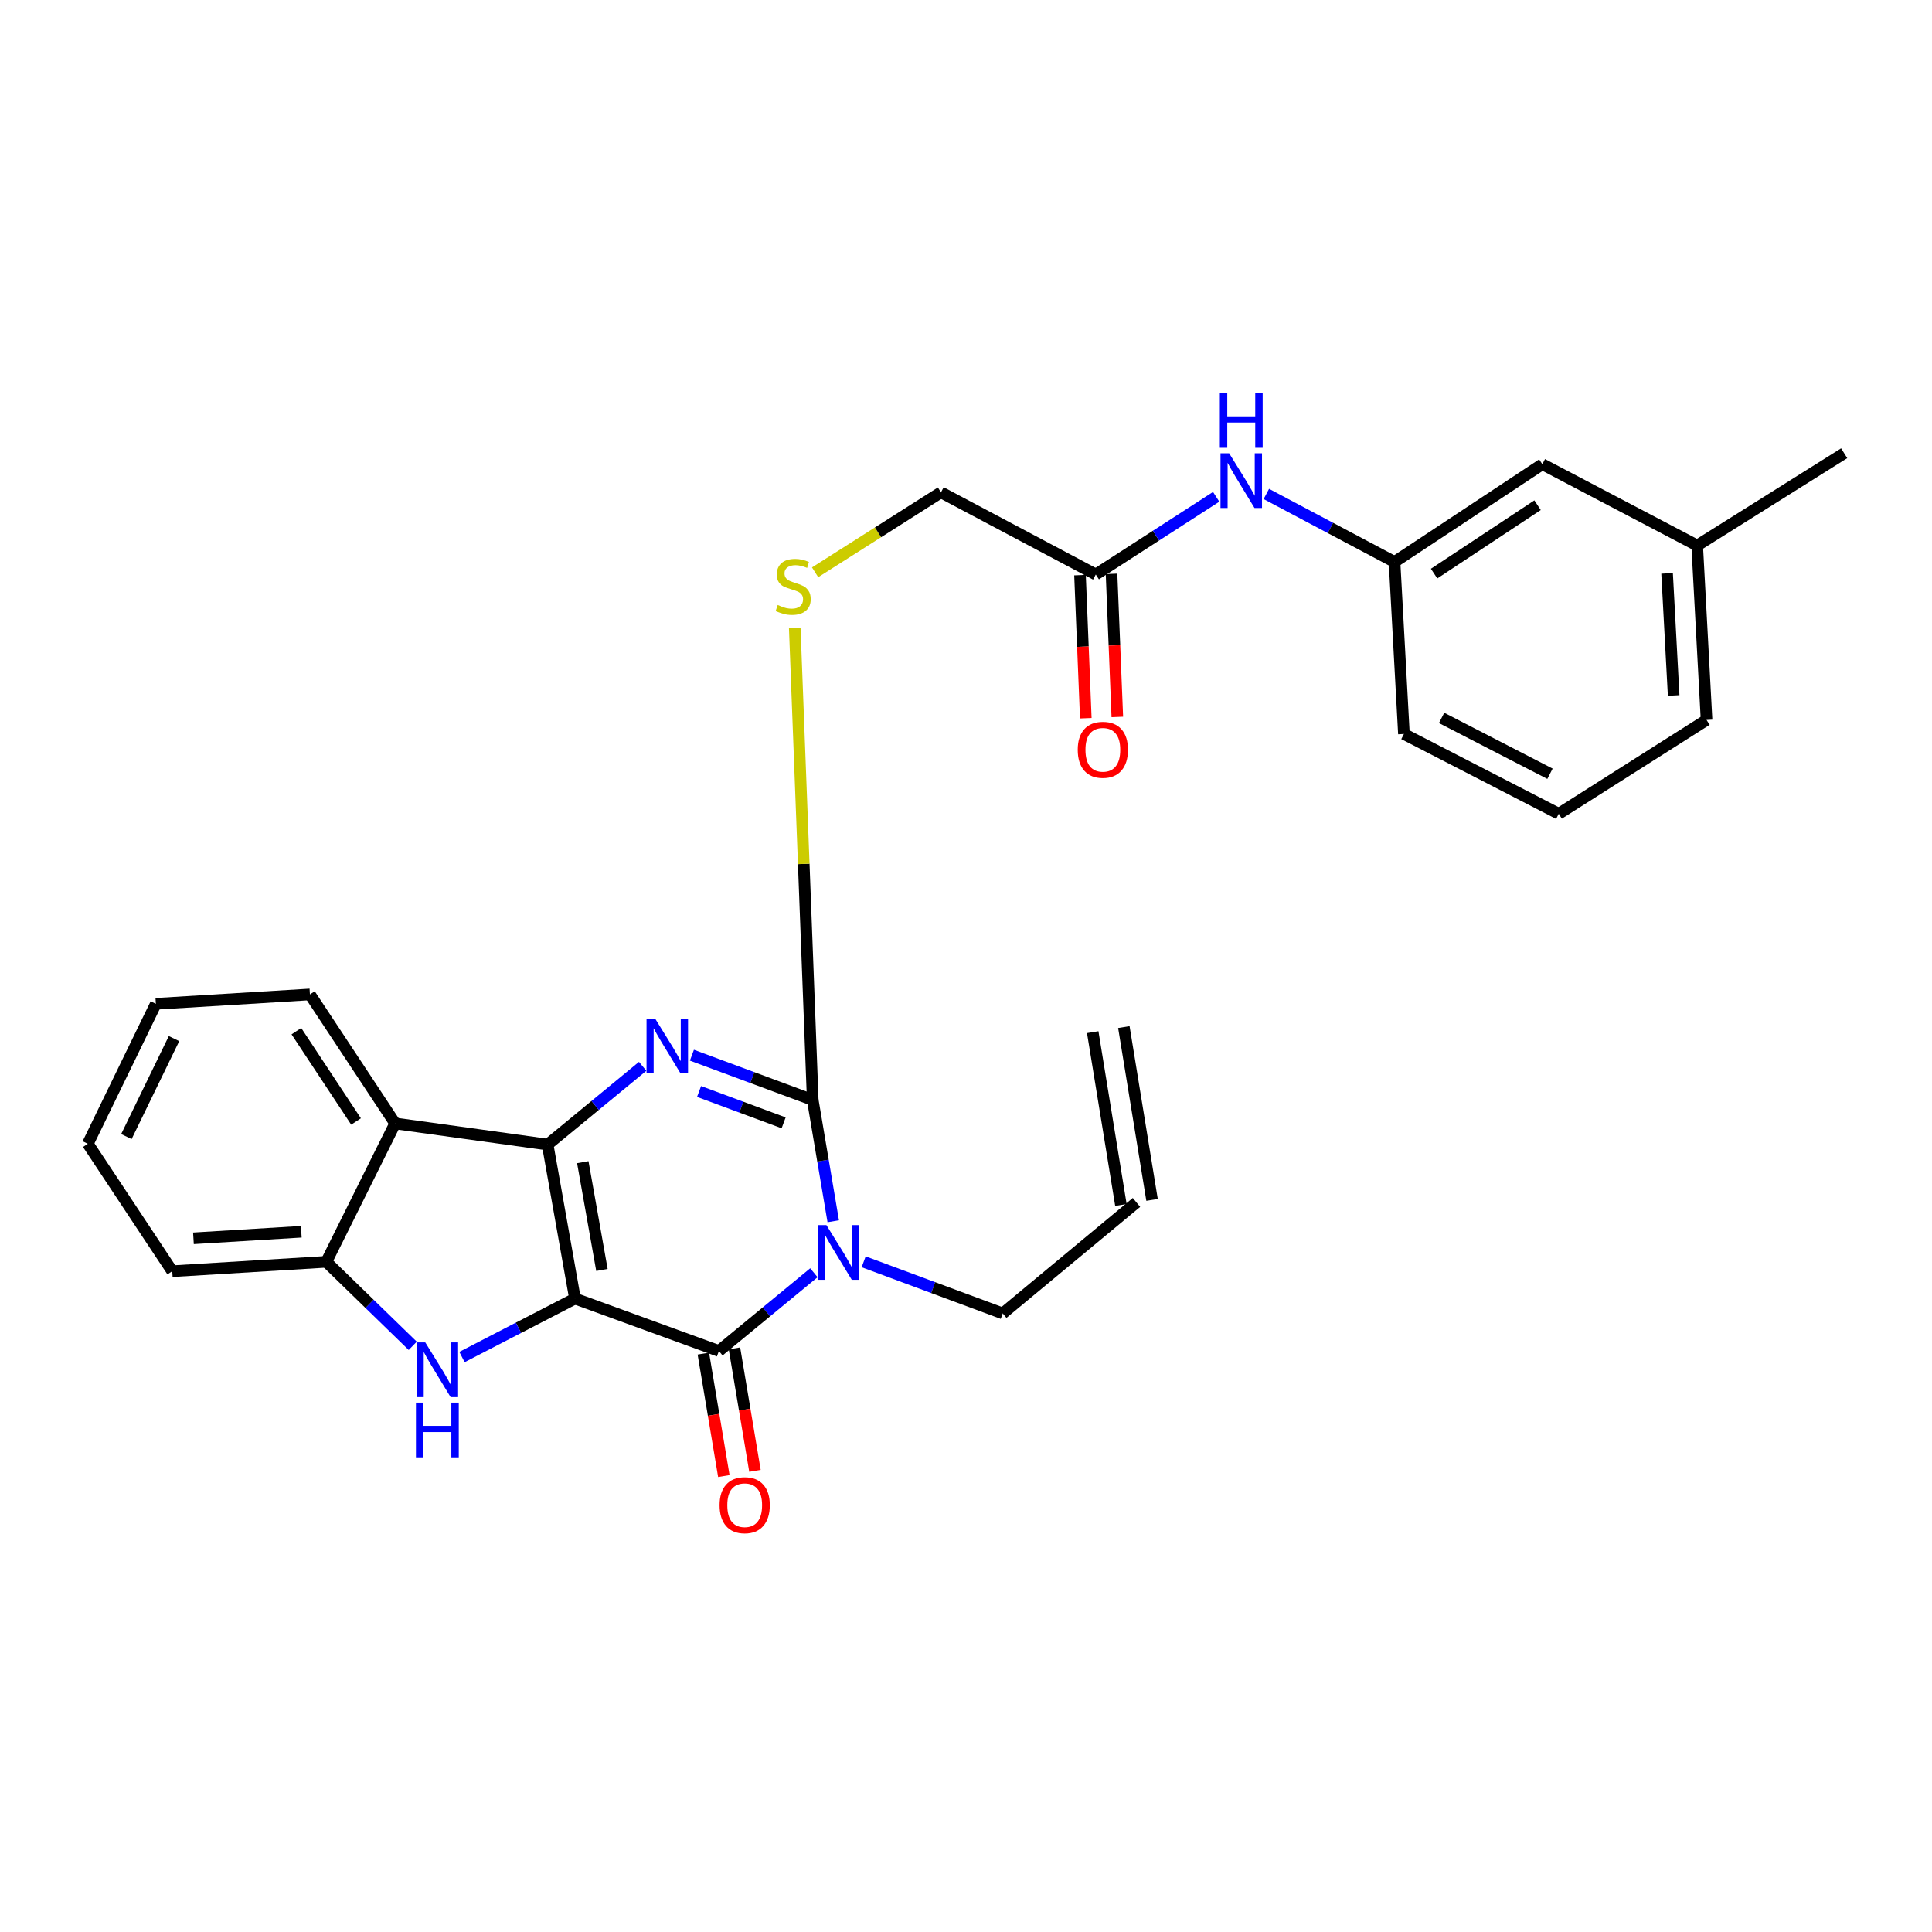 <?xml version='1.0' encoding='iso-8859-1'?>
<svg version='1.1' baseProfile='full'
              xmlns='http://www.w3.org/2000/svg'
                      xmlns:rdkit='http://www.rdkit.org/xml'
                      xmlns:xlink='http://www.w3.org/1999/xlink'
                  xml:space='preserve'
width='1000px' height='1000px' viewBox='0 0 1000 1000'>
<!-- END OF HEADER -->
<rect style='opacity:1.0;fill:#FFFFFF;stroke:none' width='1000' height='1000' x='0' y='0'> </rect>
<path class='bond-0' d='M 297.609,672.144 L 283.449,592.428' style='fill:none;fill-rule:evenodd;stroke:#000000;stroke-width:6px;stroke-linecap:butt;stroke-linejoin:miter;stroke-opacity:1' />
<path class='bond-0' d='M 311.561,657.331 L 301.649,601.53' style='fill:none;fill-rule:evenodd;stroke:#000000;stroke-width:6px;stroke-linecap:butt;stroke-linejoin:miter;stroke-opacity:1' />
<path class='bond-2' d='M 297.609,672.144 L 372.1,699.275' style='fill:none;fill-rule:evenodd;stroke:#000000;stroke-width:6px;stroke-linecap:butt;stroke-linejoin:miter;stroke-opacity:1' />
<path class='bond-5' d='M 297.609,672.144 L 268.364,687.271' style='fill:none;fill-rule:evenodd;stroke:#000000;stroke-width:6px;stroke-linecap:butt;stroke-linejoin:miter;stroke-opacity:1' />
<path class='bond-5' d='M 268.364,687.271 L 239.12,702.397' style='fill:none;fill-rule:evenodd;stroke:#0000FF;stroke-width:6px;stroke-linecap:butt;stroke-linejoin:miter;stroke-opacity:1' />
<path class='bond-3' d='M 283.449,592.428 L 308.045,572.177' style='fill:none;fill-rule:evenodd;stroke:#000000;stroke-width:6px;stroke-linecap:butt;stroke-linejoin:miter;stroke-opacity:1' />
<path class='bond-3' d='M 308.045,572.177 L 332.64,551.926' style='fill:none;fill-rule:evenodd;stroke:#0000FF;stroke-width:6px;stroke-linecap:butt;stroke-linejoin:miter;stroke-opacity:1' />
<path class='bond-6' d='M 283.449,592.428 L 204.532,581.489' style='fill:none;fill-rule:evenodd;stroke:#000000;stroke-width:6px;stroke-linecap:butt;stroke-linejoin:miter;stroke-opacity:1' />
<path class='bond-1' d='M 421.272,658.775 L 396.686,679.025' style='fill:none;fill-rule:evenodd;stroke:#0000FF;stroke-width:6px;stroke-linecap:butt;stroke-linejoin:miter;stroke-opacity:1' />
<path class='bond-1' d='M 396.686,679.025 L 372.1,699.275' style='fill:none;fill-rule:evenodd;stroke:#000000;stroke-width:6px;stroke-linecap:butt;stroke-linejoin:miter;stroke-opacity:1' />
<path class='bond-4' d='M 431.284,632.117 L 425.975,600.73' style='fill:none;fill-rule:evenodd;stroke:#0000FF;stroke-width:6px;stroke-linecap:butt;stroke-linejoin:miter;stroke-opacity:1' />
<path class='bond-4' d='M 425.975,600.73 L 420.665,569.343' style='fill:none;fill-rule:evenodd;stroke:#000000;stroke-width:6px;stroke-linecap:butt;stroke-linejoin:miter;stroke-opacity:1' />
<path class='bond-12' d='M 447.025,653.107 L 483.023,666.471' style='fill:none;fill-rule:evenodd;stroke:#0000FF;stroke-width:6px;stroke-linecap:butt;stroke-linejoin:miter;stroke-opacity:1' />
<path class='bond-12' d='M 483.023,666.471 L 519.022,679.836' style='fill:none;fill-rule:evenodd;stroke:#000000;stroke-width:6px;stroke-linecap:butt;stroke-linejoin:miter;stroke-opacity:1' />
<path class='bond-10' d='M 364.048,700.623 L 369.356,732.315' style='fill:none;fill-rule:evenodd;stroke:#000000;stroke-width:6px;stroke-linecap:butt;stroke-linejoin:miter;stroke-opacity:1' />
<path class='bond-10' d='M 369.356,732.315 L 374.663,764.007' style='fill:none;fill-rule:evenodd;stroke:#FF0000;stroke-width:6px;stroke-linecap:butt;stroke-linejoin:miter;stroke-opacity:1' />
<path class='bond-10' d='M 380.151,697.926 L 385.459,729.618' style='fill:none;fill-rule:evenodd;stroke:#000000;stroke-width:6px;stroke-linecap:butt;stroke-linejoin:miter;stroke-opacity:1' />
<path class='bond-10' d='M 385.459,729.618 L 390.767,761.31' style='fill:none;fill-rule:evenodd;stroke:#FF0000;stroke-width:6px;stroke-linecap:butt;stroke-linejoin:miter;stroke-opacity:1' />
<path class='bond-29' d='M 358.133,546.157 L 389.399,557.75' style='fill:none;fill-rule:evenodd;stroke:#0000FF;stroke-width:6px;stroke-linecap:butt;stroke-linejoin:miter;stroke-opacity:1' />
<path class='bond-29' d='M 389.399,557.75 L 420.665,569.343' style='fill:none;fill-rule:evenodd;stroke:#000000;stroke-width:6px;stroke-linecap:butt;stroke-linejoin:miter;stroke-opacity:1' />
<path class='bond-29' d='M 361.836,564.945 L 383.723,573.059' style='fill:none;fill-rule:evenodd;stroke:#0000FF;stroke-width:6px;stroke-linecap:butt;stroke-linejoin:miter;stroke-opacity:1' />
<path class='bond-29' d='M 383.723,573.059 L 405.609,581.174' style='fill:none;fill-rule:evenodd;stroke:#000000;stroke-width:6px;stroke-linecap:butt;stroke-linejoin:miter;stroke-opacity:1' />
<path class='bond-8' d='M 420.665,569.343 L 416.014,447.147' style='fill:none;fill-rule:evenodd;stroke:#000000;stroke-width:6px;stroke-linecap:butt;stroke-linejoin:miter;stroke-opacity:1' />
<path class='bond-8' d='M 416.014,447.147 L 411.362,324.951' style='fill:none;fill-rule:evenodd;stroke:#CCCC00;stroke-width:6px;stroke-linecap:butt;stroke-linejoin:miter;stroke-opacity:1' />
<path class='bond-7' d='M 213.631,696.602 L 191.266,674.862' style='fill:none;fill-rule:evenodd;stroke:#0000FF;stroke-width:6px;stroke-linecap:butt;stroke-linejoin:miter;stroke-opacity:1' />
<path class='bond-7' d='M 191.266,674.862 L 168.901,653.122' style='fill:none;fill-rule:evenodd;stroke:#000000;stroke-width:6px;stroke-linecap:butt;stroke-linejoin:miter;stroke-opacity:1' />
<path class='bond-19' d='M 204.532,581.489 L 160.411,514.708' style='fill:none;fill-rule:evenodd;stroke:#000000;stroke-width:6px;stroke-linecap:butt;stroke-linejoin:miter;stroke-opacity:1' />
<path class='bond-19' d='M 184.291,580.472 L 153.406,533.726' style='fill:none;fill-rule:evenodd;stroke:#000000;stroke-width:6px;stroke-linecap:butt;stroke-linejoin:miter;stroke-opacity:1' />
<path class='bond-28' d='M 204.532,581.489 L 168.901,653.122' style='fill:none;fill-rule:evenodd;stroke:#000000;stroke-width:6px;stroke-linecap:butt;stroke-linejoin:miter;stroke-opacity:1' />
<path class='bond-21' d='M 168.901,653.122 L 89.158,657.975' style='fill:none;fill-rule:evenodd;stroke:#000000;stroke-width:6px;stroke-linecap:butt;stroke-linejoin:miter;stroke-opacity:1' />
<path class='bond-21' d='M 155.948,637.552 L 100.128,640.949' style='fill:none;fill-rule:evenodd;stroke:#000000;stroke-width:6px;stroke-linecap:butt;stroke-linejoin:miter;stroke-opacity:1' />
<path class='bond-15' d='M 421.888,296.213 L 454.467,275.524' style='fill:none;fill-rule:evenodd;stroke:#CCCC00;stroke-width:6px;stroke-linecap:butt;stroke-linejoin:miter;stroke-opacity:1' />
<path class='bond-15' d='M 454.467,275.524 L 487.047,254.834' style='fill:none;fill-rule:evenodd;stroke:#000000;stroke-width:6px;stroke-linecap:butt;stroke-linejoin:miter;stroke-opacity:1' />
<path class='bond-9' d='M 567.17,297.35 L 487.047,254.834' style='fill:none;fill-rule:evenodd;stroke:#000000;stroke-width:6px;stroke-linecap:butt;stroke-linejoin:miter;stroke-opacity:1' />
<path class='bond-11' d='M 567.17,297.35 L 598.329,277.249' style='fill:none;fill-rule:evenodd;stroke:#000000;stroke-width:6px;stroke-linecap:butt;stroke-linejoin:miter;stroke-opacity:1' />
<path class='bond-11' d='M 598.329,277.249 L 629.488,257.149' style='fill:none;fill-rule:evenodd;stroke:#0000FF;stroke-width:6px;stroke-linecap:butt;stroke-linejoin:miter;stroke-opacity:1' />
<path class='bond-14' d='M 559.013,297.68 L 560.51,334.713' style='fill:none;fill-rule:evenodd;stroke:#000000;stroke-width:6px;stroke-linecap:butt;stroke-linejoin:miter;stroke-opacity:1' />
<path class='bond-14' d='M 560.51,334.713 L 562.007,371.747' style='fill:none;fill-rule:evenodd;stroke:#FF0000;stroke-width:6px;stroke-linecap:butt;stroke-linejoin:miter;stroke-opacity:1' />
<path class='bond-14' d='M 575.328,297.02 L 576.825,334.054' style='fill:none;fill-rule:evenodd;stroke:#000000;stroke-width:6px;stroke-linecap:butt;stroke-linejoin:miter;stroke-opacity:1' />
<path class='bond-14' d='M 576.825,334.054 L 578.322,371.087' style='fill:none;fill-rule:evenodd;stroke:#FF0000;stroke-width:6px;stroke-linecap:butt;stroke-linejoin:miter;stroke-opacity:1' />
<path class='bond-13' d='M 655.453,255.663 L 688.628,273.259' style='fill:none;fill-rule:evenodd;stroke:#0000FF;stroke-width:6px;stroke-linecap:butt;stroke-linejoin:miter;stroke-opacity:1' />
<path class='bond-13' d='M 688.628,273.259 L 721.803,290.855' style='fill:none;fill-rule:evenodd;stroke:#000000;stroke-width:6px;stroke-linecap:butt;stroke-linejoin:miter;stroke-opacity:1' />
<path class='bond-16' d='M 519.022,679.836 L 588.242,622.371' style='fill:none;fill-rule:evenodd;stroke:#000000;stroke-width:6px;stroke-linecap:butt;stroke-linejoin:miter;stroke-opacity:1' />
<path class='bond-18' d='M 721.803,290.855 L 798.307,240.276' style='fill:none;fill-rule:evenodd;stroke:#000000;stroke-width:6px;stroke-linecap:butt;stroke-linejoin:miter;stroke-opacity:1' />
<path class='bond-18' d='M 742.283,296.888 L 795.836,261.483' style='fill:none;fill-rule:evenodd;stroke:#000000;stroke-width:6px;stroke-linecap:butt;stroke-linejoin:miter;stroke-opacity:1' />
<path class='bond-23' d='M 721.803,290.855 L 726.665,379.905' style='fill:none;fill-rule:evenodd;stroke:#000000;stroke-width:6px;stroke-linecap:butt;stroke-linejoin:miter;stroke-opacity:1' />
<path class='bond-17' d='M 596.3,621.057 L 581.704,531.608' style='fill:none;fill-rule:evenodd;stroke:#000000;stroke-width:6px;stroke-linecap:butt;stroke-linejoin:miter;stroke-opacity:1' />
<path class='bond-17' d='M 580.185,623.686 L 565.59,534.237' style='fill:none;fill-rule:evenodd;stroke:#000000;stroke-width:6px;stroke-linecap:butt;stroke-linejoin:miter;stroke-opacity:1' />
<path class='bond-20' d='M 798.307,240.276 L 878.458,282.347' style='fill:none;fill-rule:evenodd;stroke:#000000;stroke-width:6px;stroke-linecap:butt;stroke-linejoin:miter;stroke-opacity:1' />
<path class='bond-26' d='M 160.411,514.708 L 80.668,519.57' style='fill:none;fill-rule:evenodd;stroke:#000000;stroke-width:6px;stroke-linecap:butt;stroke-linejoin:miter;stroke-opacity:1' />
<path class='bond-25' d='M 878.458,282.347 L 954.545,234.597' style='fill:none;fill-rule:evenodd;stroke:#000000;stroke-width:6px;stroke-linecap:butt;stroke-linejoin:miter;stroke-opacity:1' />
<path class='bond-31' d='M 878.458,282.347 L 883.311,372.639' style='fill:none;fill-rule:evenodd;stroke:#000000;stroke-width:6px;stroke-linecap:butt;stroke-linejoin:miter;stroke-opacity:1' />
<path class='bond-31' d='M 862.882,296.767 L 866.279,359.971' style='fill:none;fill-rule:evenodd;stroke:#000000;stroke-width:6px;stroke-linecap:butt;stroke-linejoin:miter;stroke-opacity:1' />
<path class='bond-27' d='M 89.158,657.975 L 45.455,592.011' style='fill:none;fill-rule:evenodd;stroke:#000000;stroke-width:6px;stroke-linecap:butt;stroke-linejoin:miter;stroke-opacity:1' />
<path class='bond-22' d='M 806.807,421.205 L 726.665,379.905' style='fill:none;fill-rule:evenodd;stroke:#000000;stroke-width:6px;stroke-linecap:butt;stroke-linejoin:miter;stroke-opacity:1' />
<path class='bond-22' d='M 802.265,400.496 L 746.166,371.586' style='fill:none;fill-rule:evenodd;stroke:#000000;stroke-width:6px;stroke-linecap:butt;stroke-linejoin:miter;stroke-opacity:1' />
<path class='bond-24' d='M 806.807,421.205 L 883.311,372.639' style='fill:none;fill-rule:evenodd;stroke:#000000;stroke-width:6px;stroke-linecap:butt;stroke-linejoin:miter;stroke-opacity:1' />
<path class='bond-30' d='M 80.668,519.57 L 45.455,592.011' style='fill:none;fill-rule:evenodd;stroke:#000000;stroke-width:6px;stroke-linecap:butt;stroke-linejoin:miter;stroke-opacity:1' />
<path class='bond-30' d='M 90.071,537.575 L 65.421,588.283' style='fill:none;fill-rule:evenodd;stroke:#000000;stroke-width:6px;stroke-linecap:butt;stroke-linejoin:miter;stroke-opacity:1' />
<path  class='atom-2' d='M 427.758 634.118
L 437.038 649.118
Q 437.958 650.598, 439.438 653.278
Q 440.918 655.958, 440.998 656.118
L 440.998 634.118
L 444.758 634.118
L 444.758 662.438
L 440.878 662.438
L 430.918 646.038
Q 429.758 644.118, 428.518 641.918
Q 427.318 639.718, 426.958 639.038
L 426.958 662.438
L 423.278 662.438
L 423.278 634.118
L 427.758 634.118
' fill='#0000FF'/>
<path  class='atom-4' d='M 339.126 527.271
L 348.406 542.271
Q 349.326 543.751, 350.806 546.431
Q 352.286 549.111, 352.366 549.271
L 352.366 527.271
L 356.126 527.271
L 356.126 555.591
L 352.246 555.591
L 342.286 539.191
Q 341.126 537.271, 339.886 535.071
Q 338.686 532.871, 338.326 532.191
L 338.326 555.591
L 334.646 555.591
L 334.646 527.271
L 339.126 527.271
' fill='#0000FF'/>
<path  class='atom-6' d='M 220.115 694.83
L 229.395 709.83
Q 230.315 711.31, 231.795 713.99
Q 233.275 716.67, 233.355 716.83
L 233.355 694.83
L 237.115 694.83
L 237.115 723.15
L 233.235 723.15
L 223.275 706.75
Q 222.115 704.83, 220.875 702.63
Q 219.675 700.43, 219.315 699.75
L 219.315 723.15
L 215.635 723.15
L 215.635 694.83
L 220.115 694.83
' fill='#0000FF'/>
<path  class='atom-6' d='M 215.295 725.982
L 219.135 725.982
L 219.135 738.022
L 233.615 738.022
L 233.615 725.982
L 237.455 725.982
L 237.455 754.302
L 233.615 754.302
L 233.615 741.222
L 219.135 741.222
L 219.135 754.302
L 215.295 754.302
L 215.295 725.982
' fill='#0000FF'/>
<path  class='atom-9' d='M 402.542 313.138
Q 402.862 313.258, 404.182 313.818
Q 405.502 314.378, 406.942 314.738
Q 408.422 315.058, 409.862 315.058
Q 412.542 315.058, 414.102 313.778
Q 415.662 312.458, 415.662 310.178
Q 415.662 308.618, 414.862 307.658
Q 414.102 306.698, 412.902 306.178
Q 411.702 305.658, 409.702 305.058
Q 407.182 304.298, 405.662 303.578
Q 404.182 302.858, 403.102 301.338
Q 402.062 299.818, 402.062 297.258
Q 402.062 293.698, 404.462 291.498
Q 406.902 289.298, 411.702 289.298
Q 414.982 289.298, 418.702 290.858
L 417.782 293.938
Q 414.382 292.538, 411.822 292.538
Q 409.062 292.538, 407.542 293.698
Q 406.022 294.818, 406.062 296.778
Q 406.062 298.298, 406.822 299.218
Q 407.622 300.138, 408.742 300.658
Q 409.902 301.178, 411.822 301.778
Q 414.382 302.578, 415.902 303.378
Q 417.422 304.178, 418.502 305.818
Q 419.622 307.418, 419.622 310.178
Q 419.622 314.098, 416.982 316.218
Q 414.382 318.298, 410.022 318.298
Q 407.502 318.298, 405.582 317.738
Q 403.702 317.218, 401.462 316.298
L 402.542 313.138
' fill='#CCCC00'/>
<path  class='atom-11' d='M 372.452 779.079
Q 372.452 772.279, 375.812 768.479
Q 379.172 764.679, 385.452 764.679
Q 391.732 764.679, 395.092 768.479
Q 398.452 772.279, 398.452 779.079
Q 398.452 785.959, 395.052 789.879
Q 391.652 793.759, 385.452 793.759
Q 379.212 793.759, 375.812 789.879
Q 372.452 785.999, 372.452 779.079
M 385.452 790.559
Q 389.772 790.559, 392.092 787.679
Q 394.452 784.759, 394.452 779.079
Q 394.452 773.519, 392.092 770.719
Q 389.772 767.879, 385.452 767.879
Q 381.132 767.879, 378.772 770.679
Q 376.452 773.479, 376.452 779.079
Q 376.452 784.799, 378.772 787.679
Q 381.132 790.559, 385.452 790.559
' fill='#FF0000'/>
<path  class='atom-12' d='M 636.208 234.615
L 645.488 249.615
Q 646.408 251.095, 647.888 253.775
Q 649.368 256.455, 649.448 256.615
L 649.448 234.615
L 653.208 234.615
L 653.208 262.935
L 649.328 262.935
L 639.368 246.535
Q 638.208 244.615, 636.968 242.415
Q 635.768 240.215, 635.408 239.535
L 635.408 262.935
L 631.728 262.935
L 631.728 234.615
L 636.208 234.615
' fill='#0000FF'/>
<path  class='atom-12' d='M 631.388 203.463
L 635.228 203.463
L 635.228 215.503
L 649.708 215.503
L 649.708 203.463
L 653.548 203.463
L 653.548 231.783
L 649.708 231.783
L 649.708 218.703
L 635.228 218.703
L 635.228 231.783
L 631.388 231.783
L 631.388 203.463
' fill='#0000FF'/>
<path  class='atom-15' d='M 557.835 388.085
Q 557.835 381.285, 561.195 377.485
Q 564.555 373.685, 570.835 373.685
Q 577.115 373.685, 580.475 377.485
Q 583.835 381.285, 583.835 388.085
Q 583.835 394.965, 580.435 398.885
Q 577.035 402.765, 570.835 402.765
Q 564.595 402.765, 561.195 398.885
Q 557.835 395.005, 557.835 388.085
M 570.835 399.565
Q 575.155 399.565, 577.475 396.685
Q 579.835 393.765, 579.835 388.085
Q 579.835 382.525, 577.475 379.725
Q 575.155 376.885, 570.835 376.885
Q 566.515 376.885, 564.155 379.685
Q 561.835 382.485, 561.835 388.085
Q 561.835 393.805, 564.155 396.685
Q 566.515 399.565, 570.835 399.565
' fill='#FF0000'/>
</svg>
